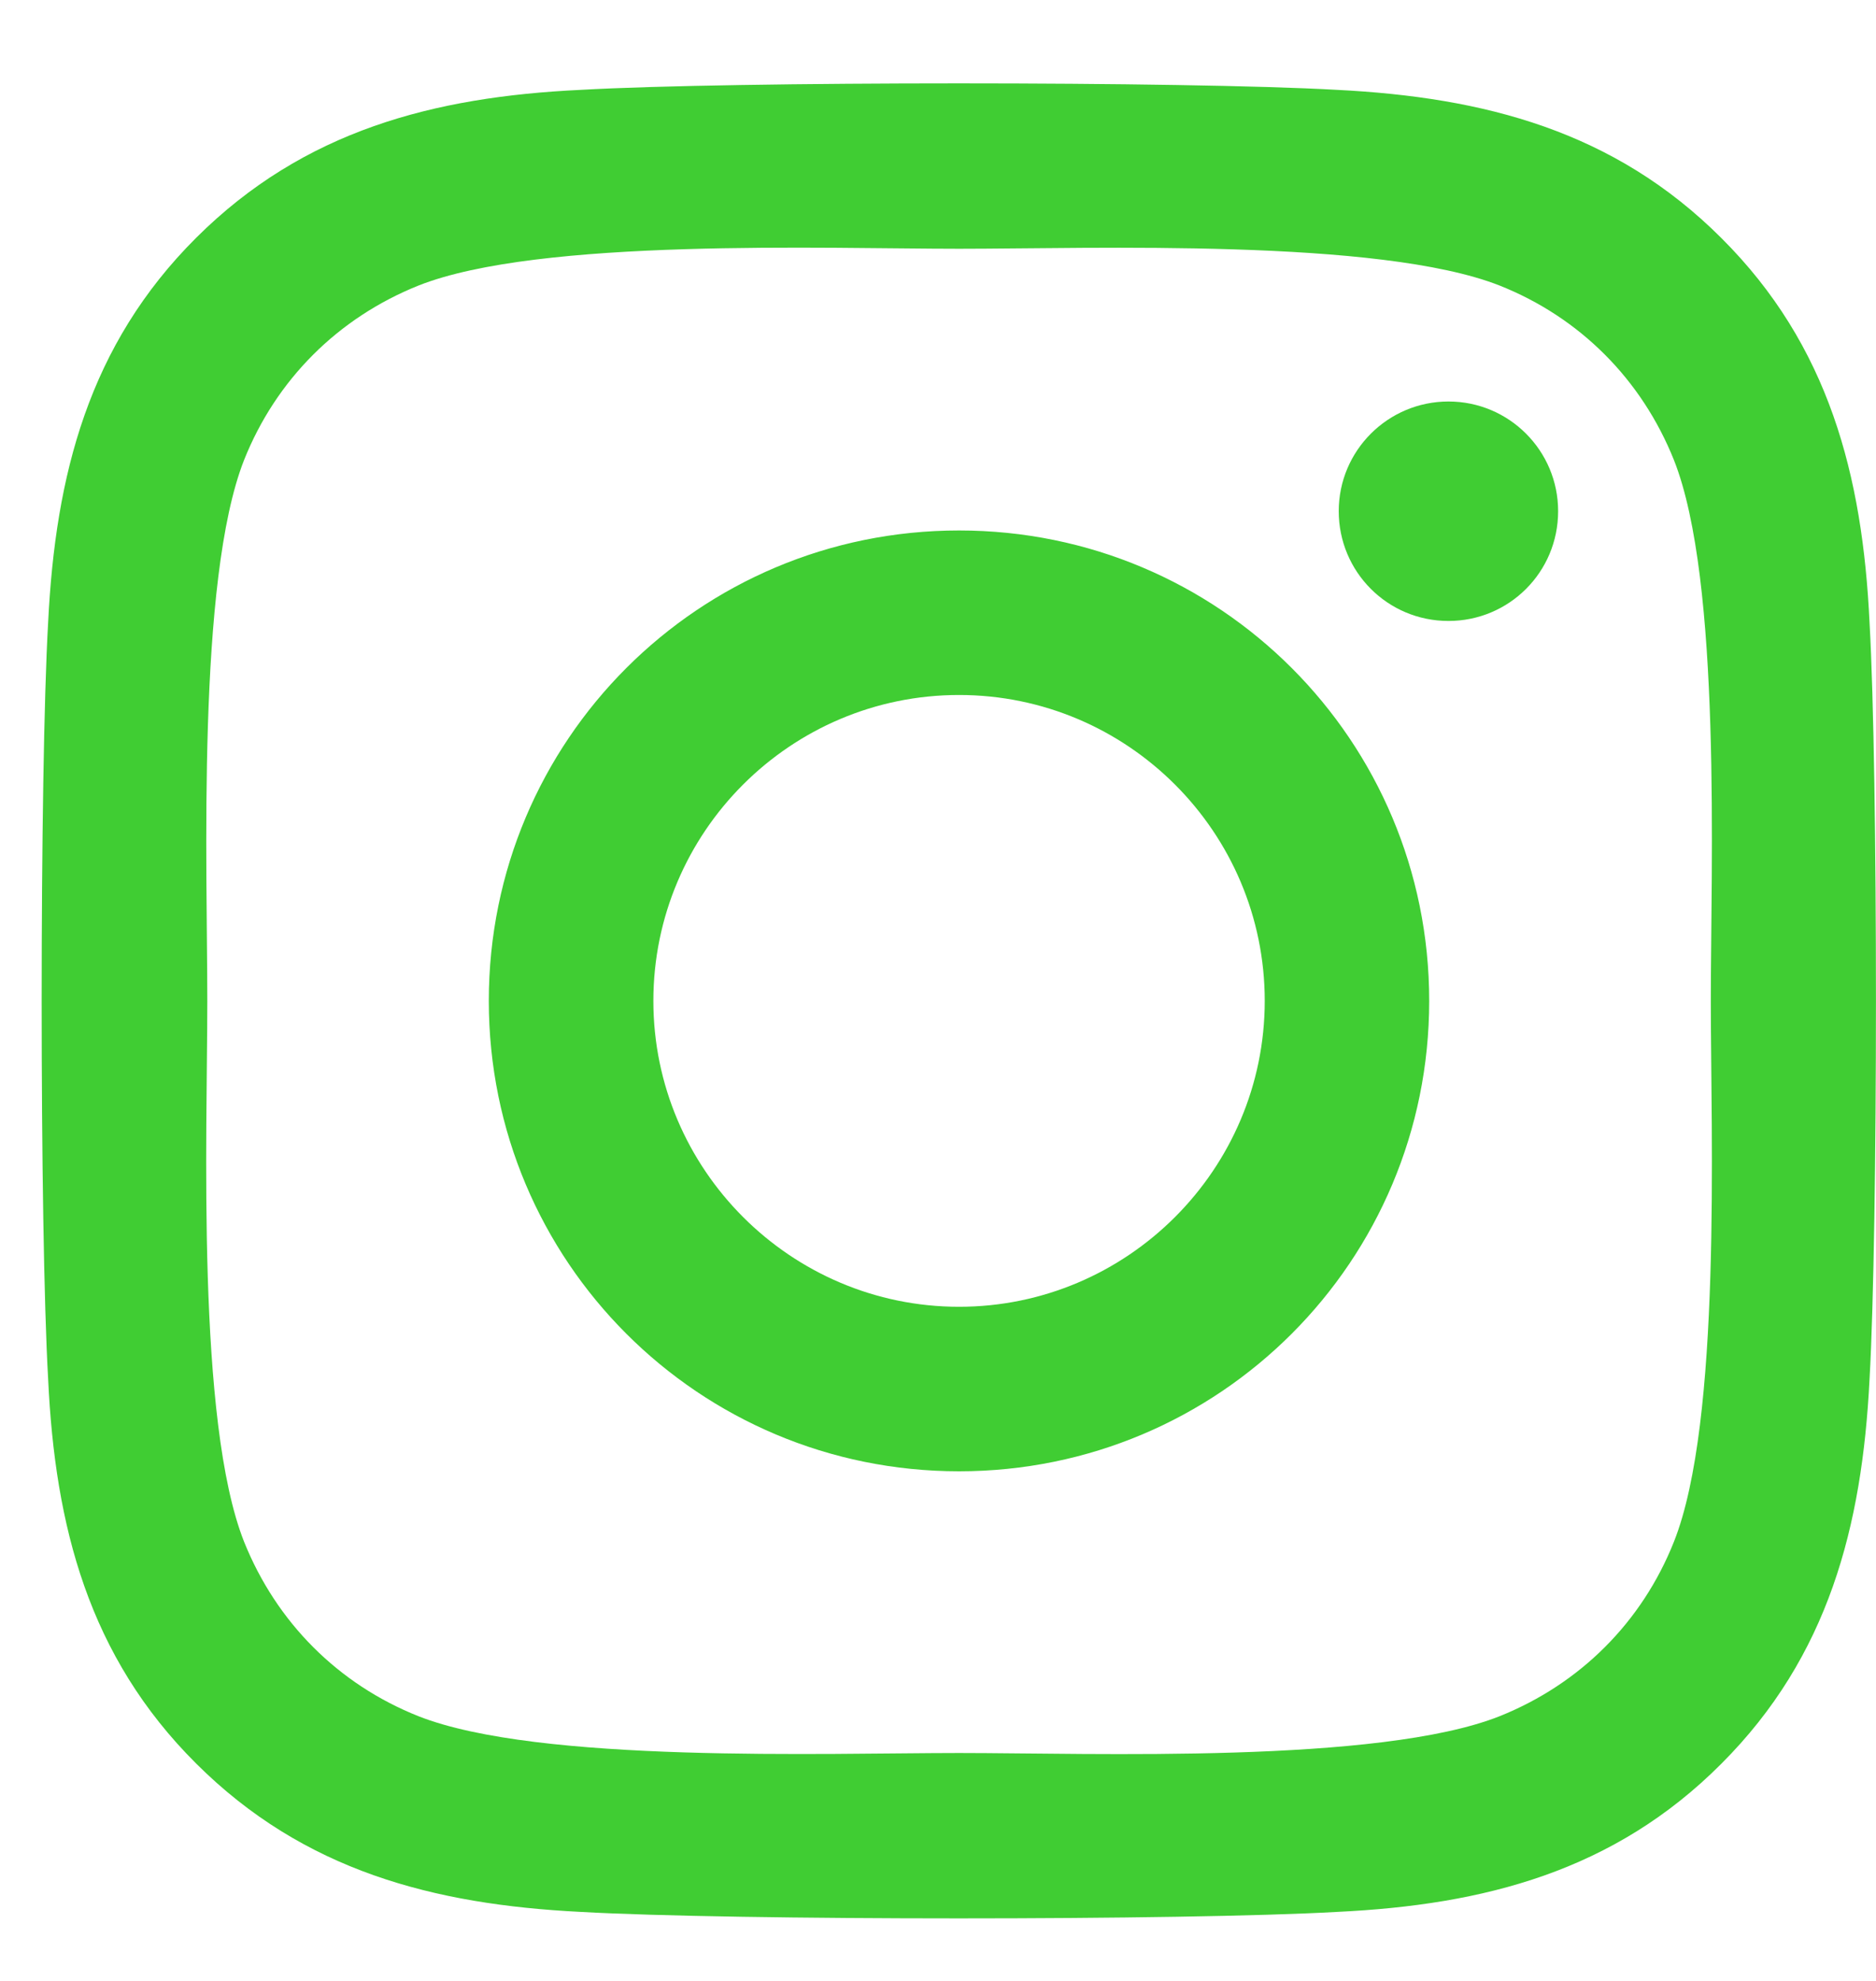 <svg width="18" height="19" viewBox="0 0 18 19" fill="none" xmlns="http://www.w3.org/2000/svg">
<path d="M9.202 5.088C6.705 5.088 4.69 7.102 4.69 9.6C4.69 12.098 6.705 14.112 9.202 14.112C11.699 14.112 13.713 12.098 13.713 9.6C13.713 7.102 11.699 5.088 9.202 5.088ZM9.202 12.534C7.588 12.534 6.269 11.218 6.269 9.6C6.269 7.982 7.584 6.666 9.202 6.666C10.819 6.666 12.135 7.982 12.135 9.6C12.135 11.218 10.816 12.534 9.202 12.534V12.534ZM14.95 4.903C14.95 5.488 14.479 5.956 13.898 5.956C13.313 5.956 12.845 5.484 12.845 4.903C12.845 4.322 13.317 3.851 13.898 3.851C14.479 3.851 14.95 4.322 14.95 4.903ZM17.938 5.971C17.871 4.561 17.549 3.312 16.517 2.284C15.488 1.255 14.239 0.933 12.83 0.862C11.377 0.779 7.023 0.779 5.57 0.862C4.164 0.929 2.916 1.251 1.883 2.28C0.85 3.309 0.532 4.557 0.462 5.967C0.379 7.42 0.379 11.776 0.462 13.229C0.528 14.639 0.85 15.888 1.883 16.916C2.916 17.945 4.16 18.267 5.57 18.338C7.023 18.421 11.377 18.421 12.83 18.338C14.239 18.271 15.488 17.949 16.517 16.916C17.545 15.888 17.867 14.639 17.938 13.229C18.02 11.776 18.02 7.424 17.938 5.971V5.971ZM16.061 14.788C15.755 15.558 15.162 16.151 14.389 16.461C13.23 16.92 10.482 16.814 9.202 16.814C7.922 16.814 5.169 16.916 4.015 16.461C3.246 16.155 2.653 15.562 2.342 14.788C1.883 13.629 1.989 10.88 1.989 9.6C1.989 8.32 1.887 5.567 2.342 4.412C2.649 3.642 3.242 3.049 4.015 2.739C5.173 2.28 7.922 2.386 9.202 2.386C10.482 2.386 13.234 2.284 14.389 2.739C15.158 3.045 15.751 3.638 16.061 4.412C16.521 5.571 16.415 8.32 16.415 9.6C16.415 10.88 16.521 13.633 16.061 14.788Z" fill="#40CD33"/>
</svg>
